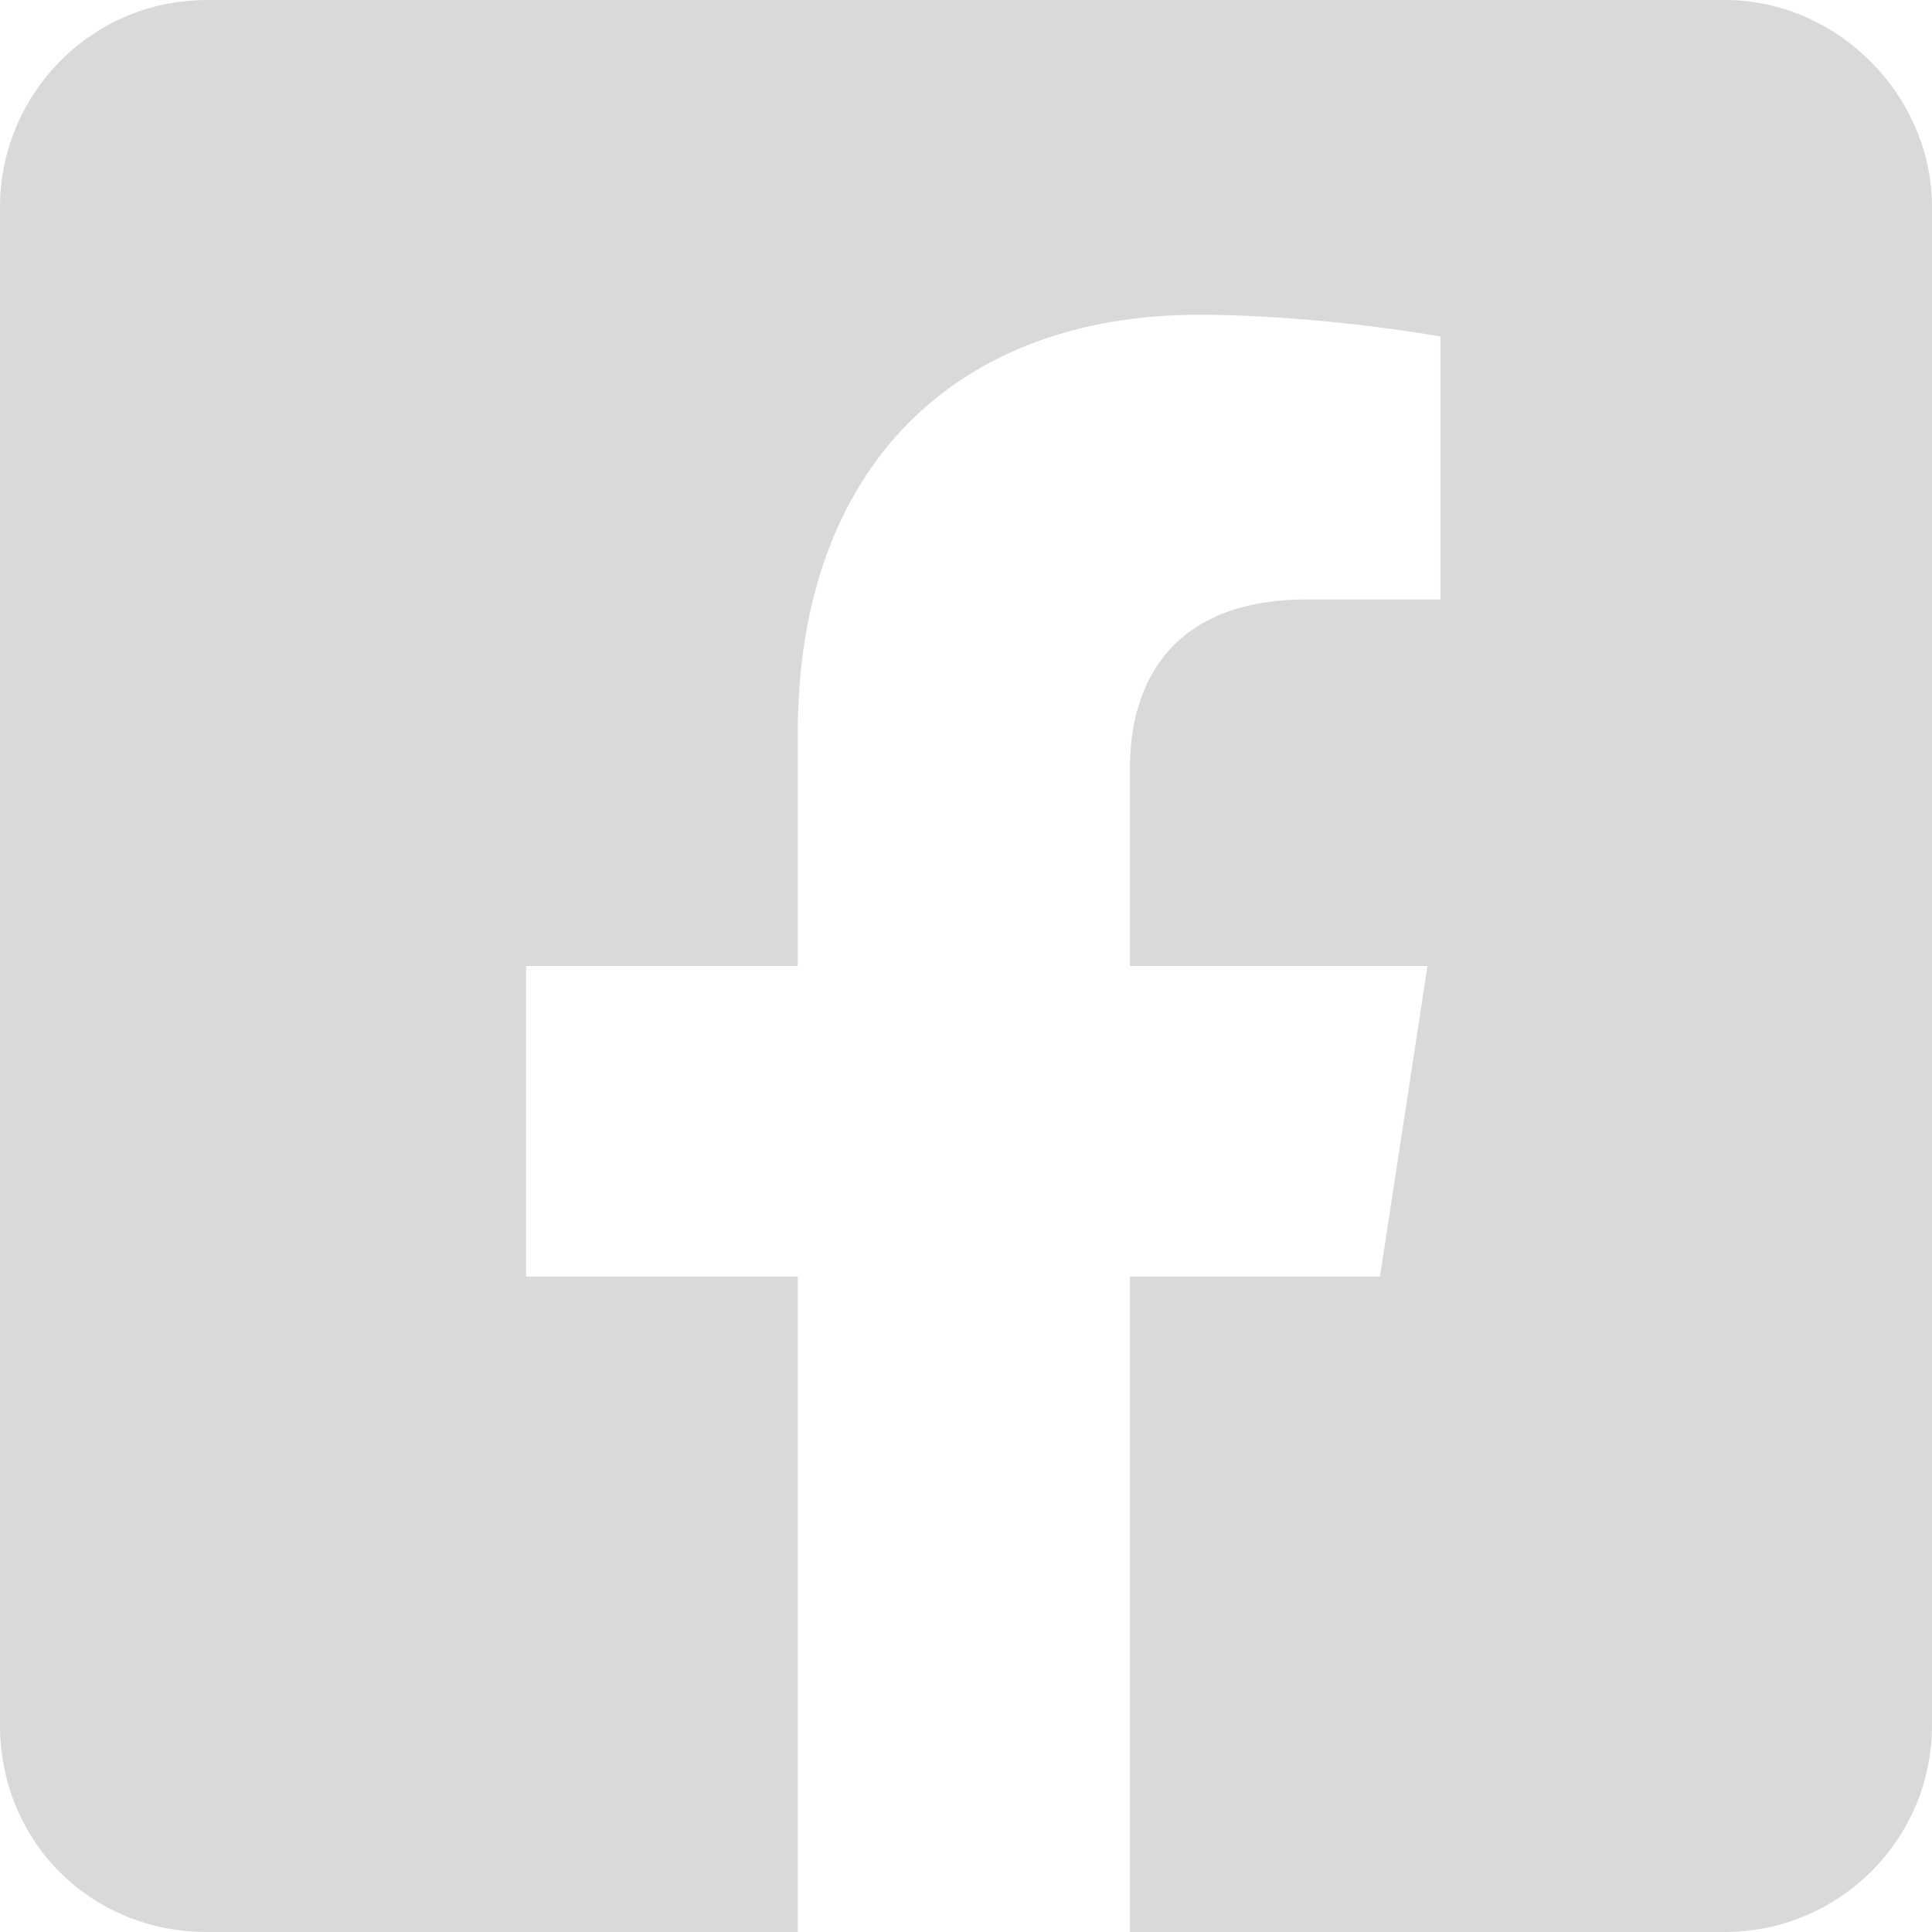 <svg width="14" height="14" viewBox="0 0 14 14" fill="none" xmlns="http://www.w3.org/2000/svg">
<path d="M12.5 0H1.5C0.656 0 0 0.688 0 1.5V12.5C0 13.344 0.656 14 1.5 14H5.781V9.25H3.812V7H5.781V5.312C5.781 3.375 6.938 2.281 8.688 2.281C9.562 2.281 10.438 2.438 10.438 2.438V4.344H9.469C8.5 4.344 8.188 4.938 8.188 5.562V7H10.344L10 9.25H8.188V14H12.5C13.312 14 14 13.344 14 12.5V1.5C14 0.688 13.312 0 12.5 0Z" fill="#D9D9D9"/>
</svg>
